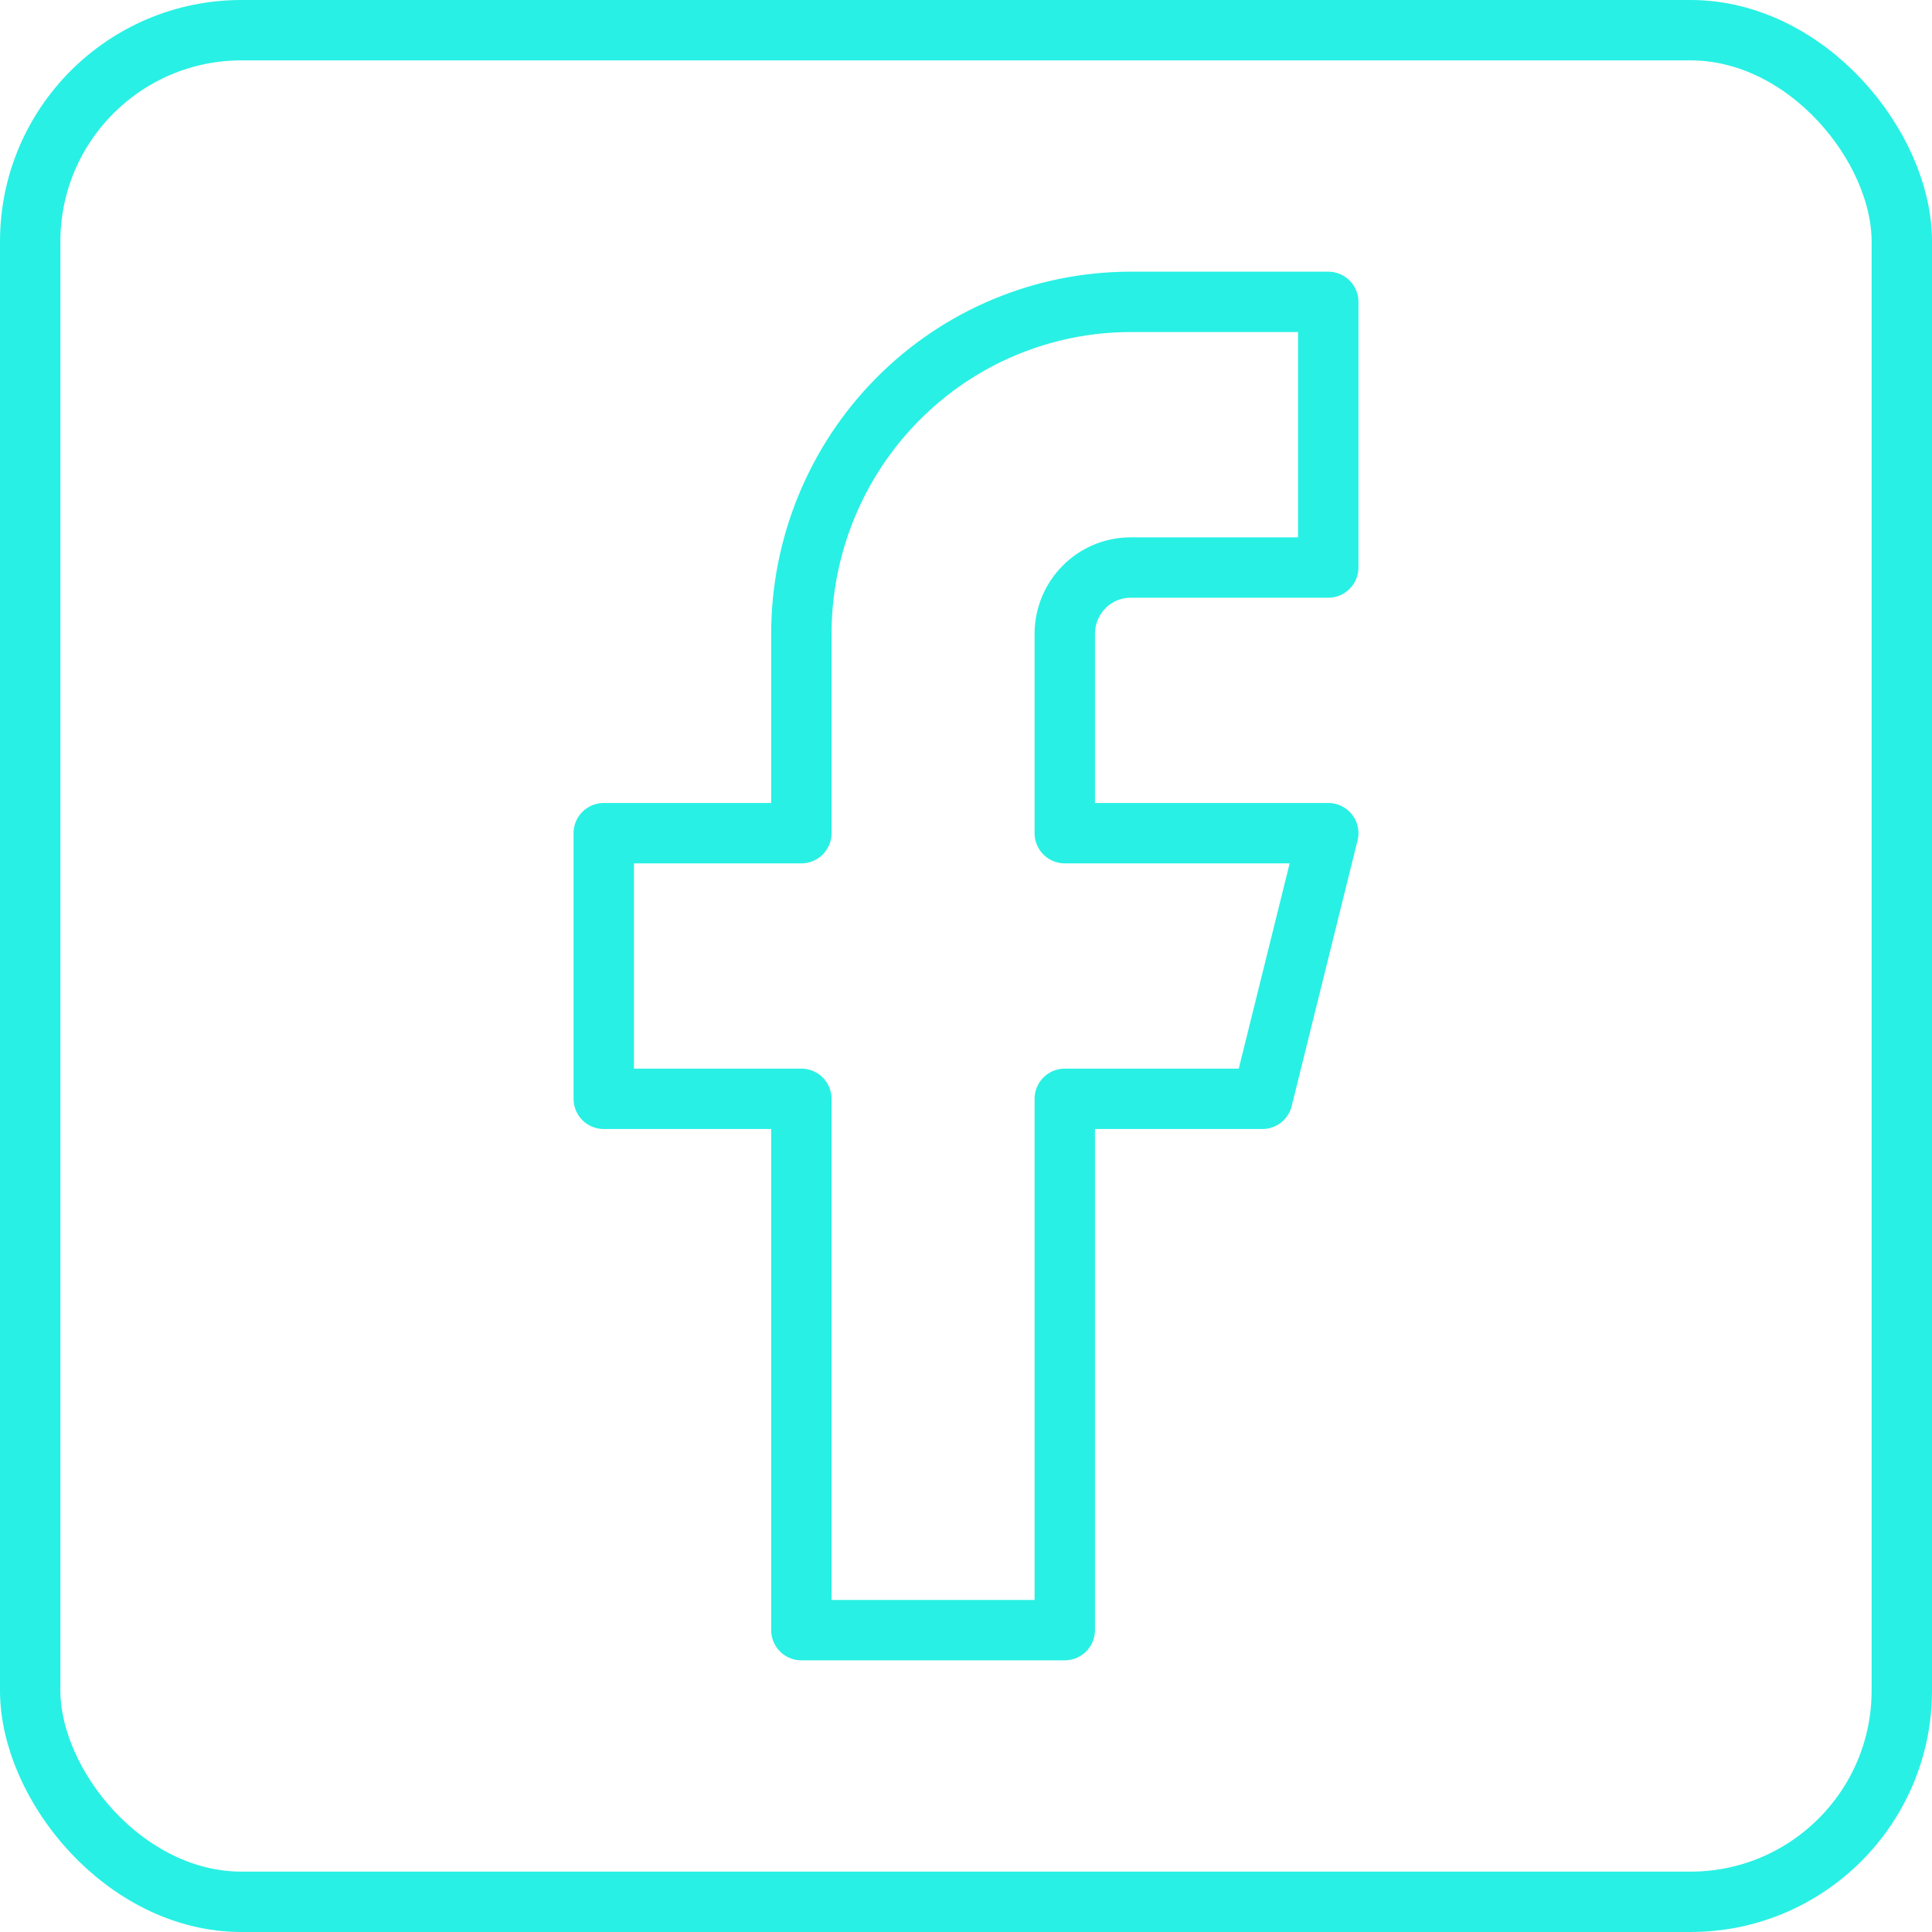 <svg width="32" height="32" viewBox="0 0 32 32" fill="none" xmlns="http://www.w3.org/2000/svg">
<rect x="0.5" y="0.5" width="31" height="31" rx="3.5" stroke="#28F0E4"/>
<path d="M22 5H18.727C17.281 5 15.893 5.579 14.87 6.611C13.847 7.642 13.273 9.041 13.273 10.5V13.8H10V18.2H13.273V27H17.636V18.2H20.909L22 13.8H17.636V10.5C17.636 10.208 17.751 9.928 17.956 9.722C18.16 9.516 18.438 9.4 18.727 9.4H22V5Z" stroke="#28F0E4" stroke-linecap="round" stroke-linejoin="round"/>
</svg>

